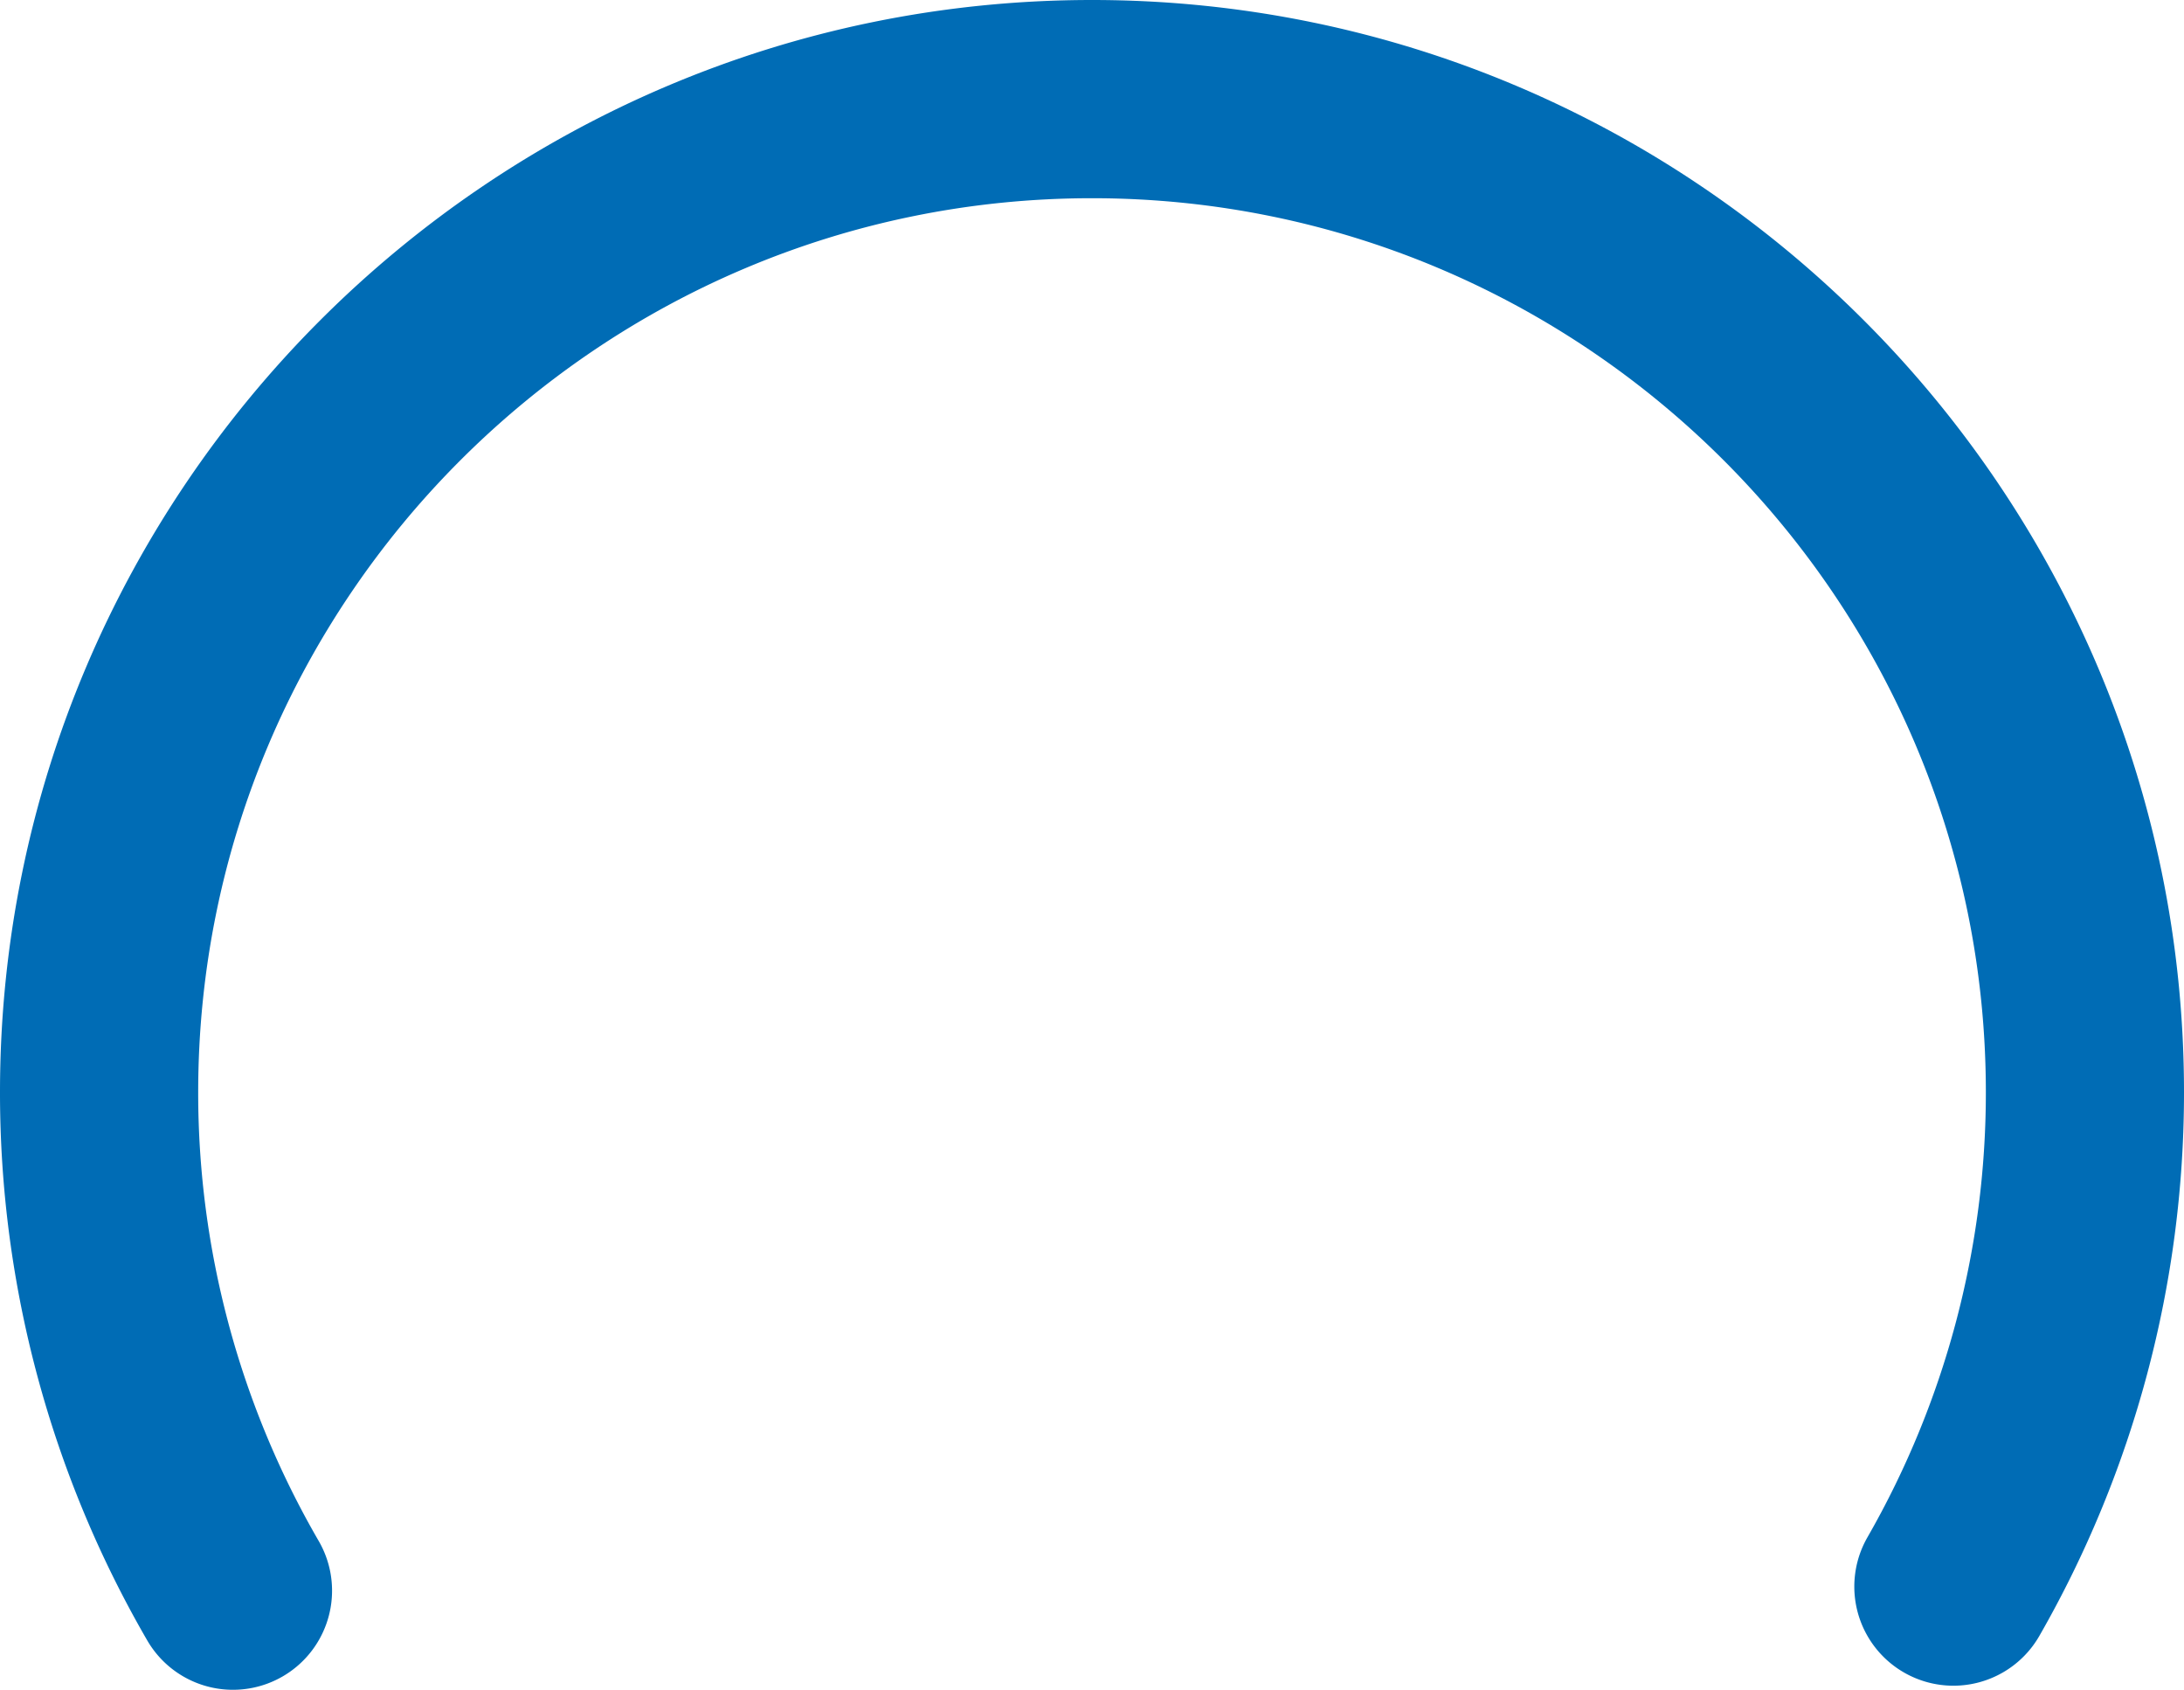 <svg xmlns="http://www.w3.org/2000/svg" width="396.752" height="306.889" viewBox="0 0 396.752 306.889">
  <path id="Path_96804" data-name="Path 96804" d="M1688.977,306.889a17.994,17.994,0,0,1-15.58-8.958,198.308,198.308,0,0,1-26.755-99.555C1646.642,88.992,1735.633,0,1845.019,0s198.375,88.992,198.375,198.376a198.362,198.362,0,0,1-26.286,98.743,18,18,0,0,1-31.21-17.943,162.309,162.309,0,0,0,21.5-80.8c0-89.535-72.841-162.377-162.375-162.377s-162.377,72.842-162.377,162.377a162.264,162.264,0,0,0,21.88,81.465,18,18,0,0,1-15.545,27.048" transform="translate(-1646.642)" fill="#006cb5"/>
</svg>
